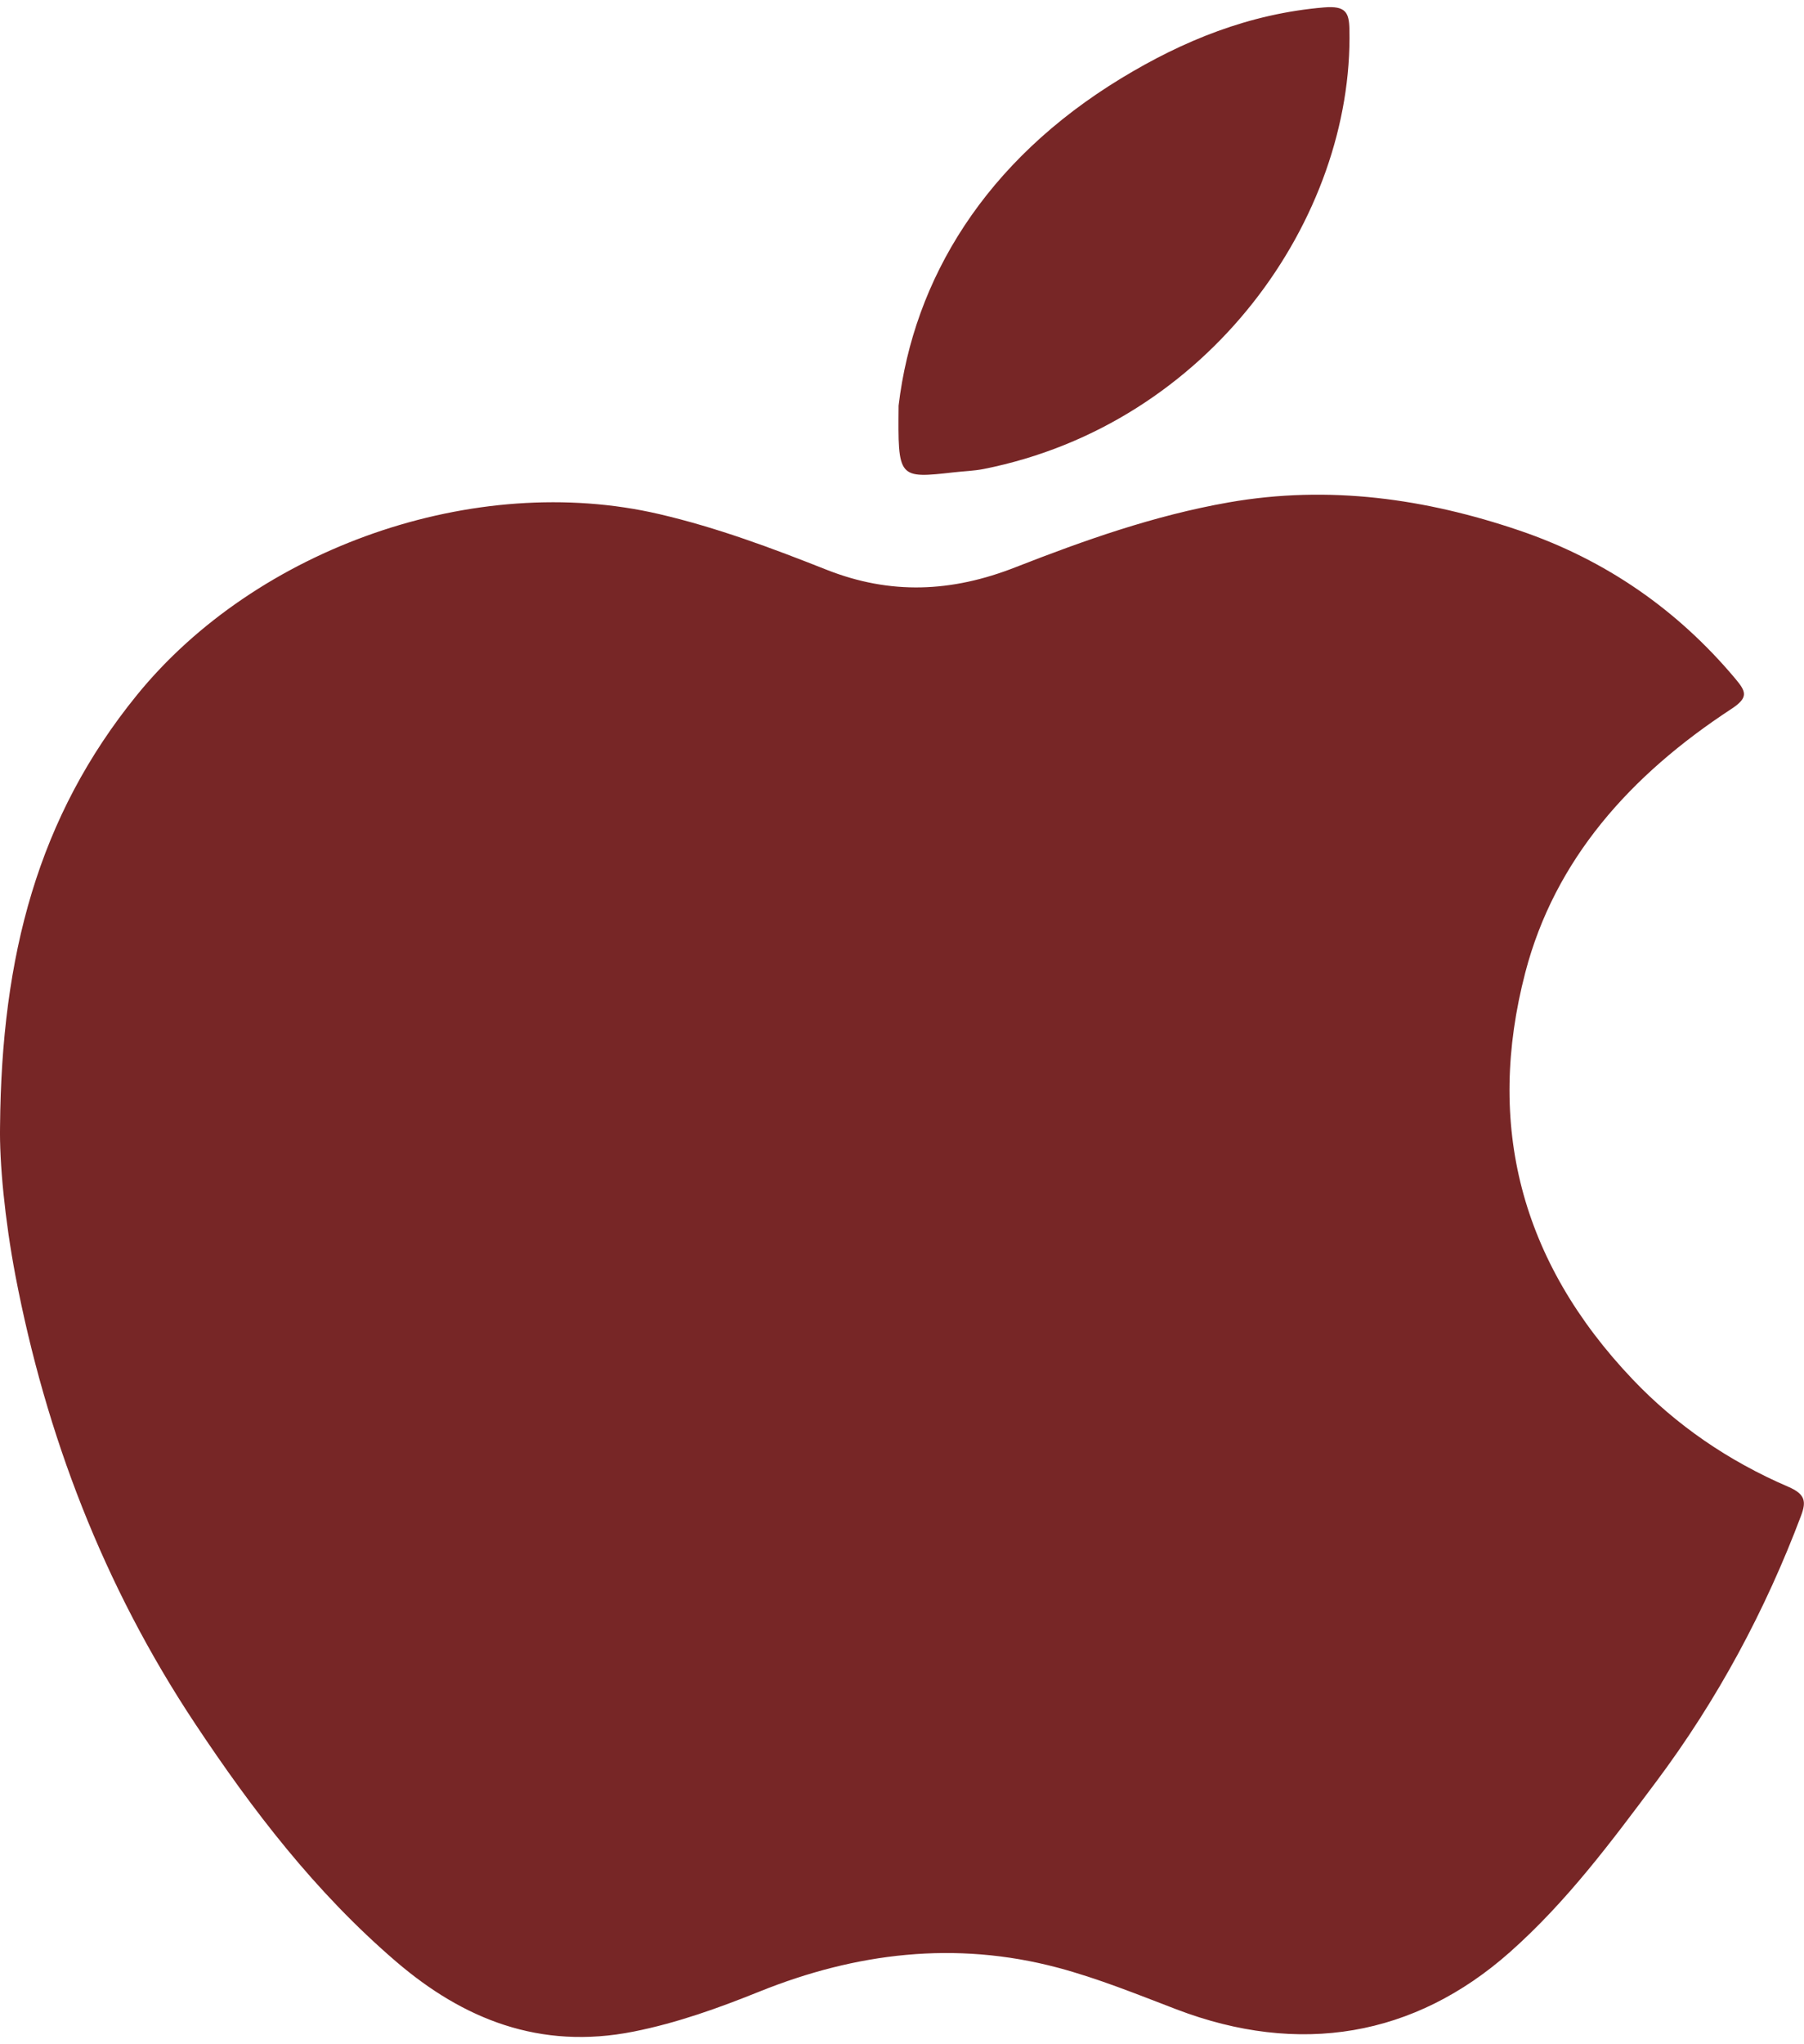 <svg width="151" height="171" viewBox="0 0 151 171" fill="none" xmlns="http://www.w3.org/2000/svg">
<g clip-path="url(#clip0)">
<path d="M0.004 94.212C0.125 79.985 3.153 68.359 11.463 58.142C21.481 45.826 39.747 39.415 55.184 43.009C60.006 44.131 64.621 45.856 69.166 47.655C74.544 49.784 79.656 49.545 84.983 47.46C90.754 45.203 96.604 43.124 102.843 42.029C111.26 40.553 119.345 41.722 127.179 44.38C134.458 46.85 140.458 51.074 145.224 56.744C146.164 57.862 146.392 58.344 144.904 59.318C136.443 64.856 130.133 71.924 127.673 81.35C124.358 94.05 127.238 105.504 136.675 115.411C140.3 119.218 144.675 122.223 149.67 124.372C151.088 124.982 151.21 125.582 150.757 126.788C147.773 134.705 143.78 142.166 138.613 149.069C134.878 154.058 131.165 159.071 126.373 163.316C118.395 170.38 108.763 172.027 98.46 168.089C95.182 166.836 91.907 165.502 88.508 164.599C79.959 162.335 71.638 163.36 63.575 166.604C60.16 167.978 56.698 169.225 53.048 169.952C45.184 171.519 38.749 168.898 33.139 164.084C26.377 158.283 21.113 151.397 16.332 144.198C8.637 132.613 3.838 120.007 1.289 106.703C0.401 102.021 -0.055 97.247 0.004 94.212Z" fill="#772626"/>
<path d="M75.215 33.934C76.474 23.369 82.449 13.468 93.878 6.532C99.024 3.409 104.556 1.145 110.84 0.62C112.63 0.472 112.921 1.038 112.951 2.449C113.297 18.192 101.26 35.477 82.331 39.236C81.528 39.395 80.692 39.415 79.874 39.509C75.159 40.041 75.159 40.041 75.215 33.934Z" fill="#772626"/>
</g>
<defs>
<clipPath id="clip0">
<rect width="151" height="171" fill="white"/>
</clipPath>
</defs>
</svg>
